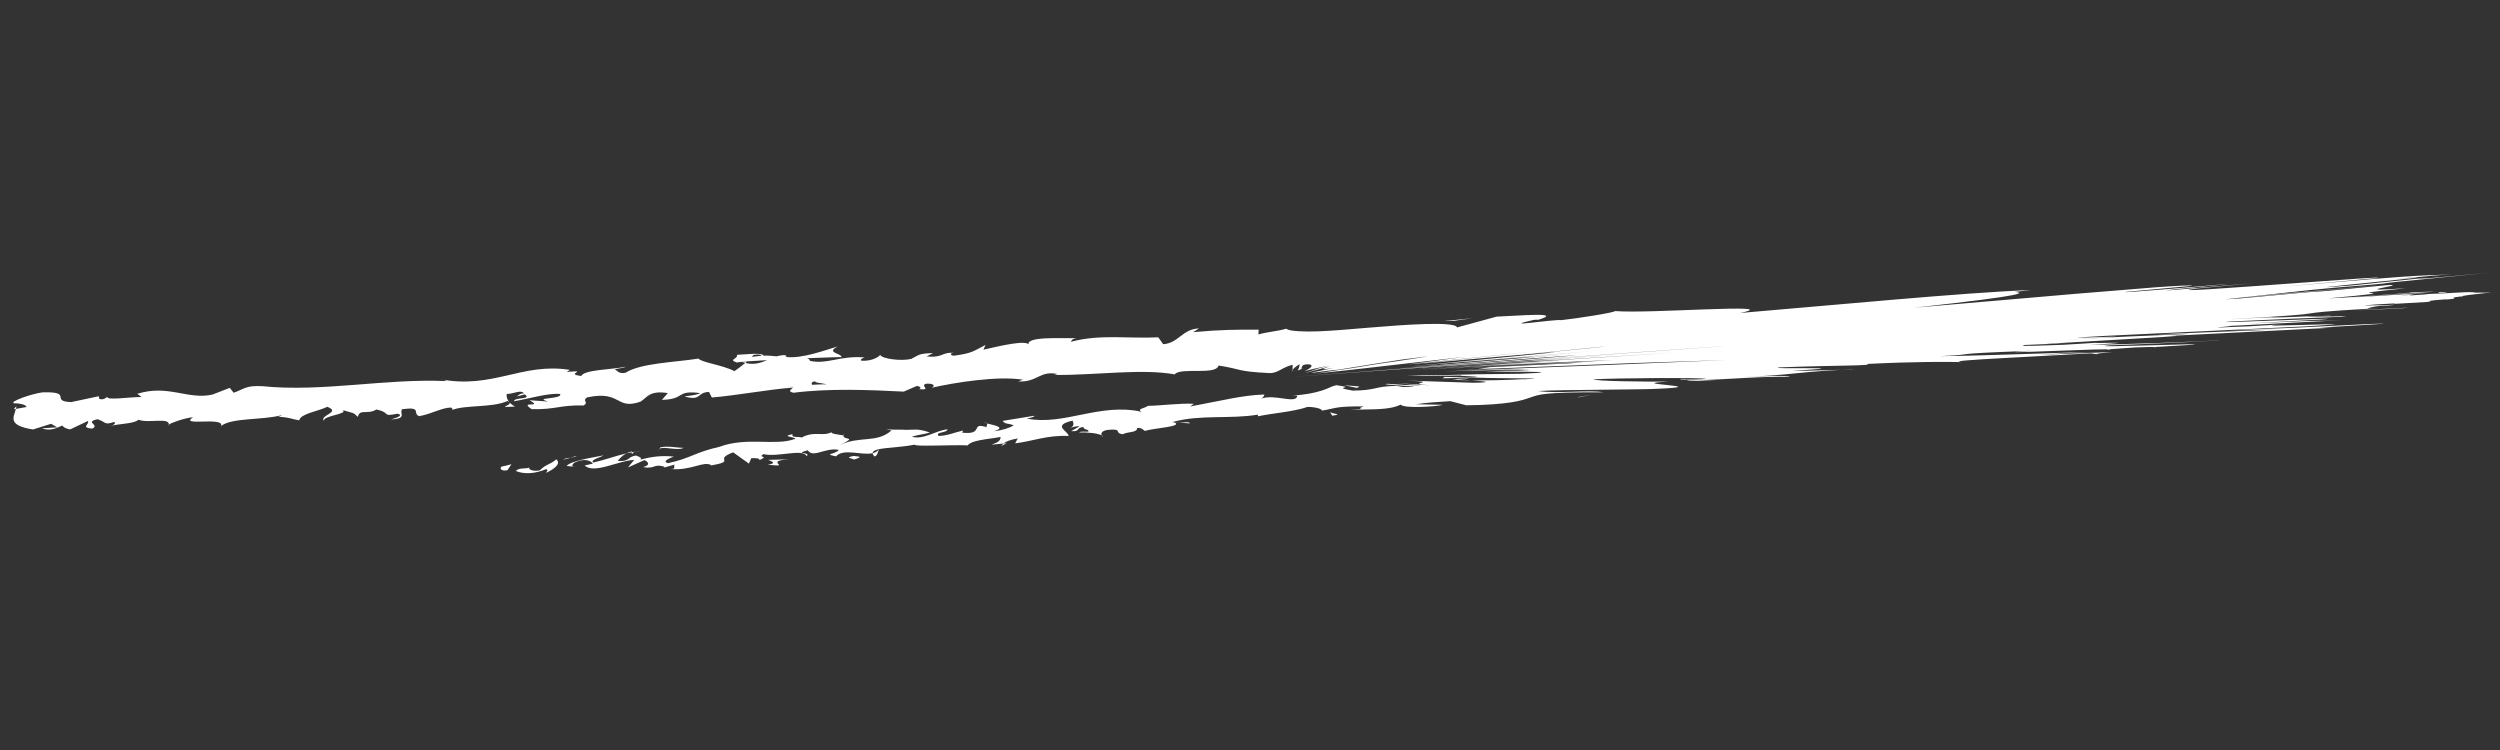 <svg xmlns="http://www.w3.org/2000/svg" xmlns:xlink="http://www.w3.org/1999/xlink" width="500" viewBox="0 0 375 112.5" height="150" preserveAspectRatio="xMidYMid meet"><rect x="0" y="0" width="375" height="112.5" fill="#333333" stroke="none"/><defs><clipPath id="58b61ebe42"><path d="M 1 40.836 L 374 40.836 L 374 71 L 1 71 Z M 1 40.836 " clip-rule="nonzero"></path></clipPath></defs><path fill="#ffffff" d="M 75.234 69.996 C 74.902 70.246 75.148 70.719 76.109 70.535 L 76.719 69.637 Z M 75.234 69.996 " fill-opacity="1" fill-rule="nonzero"></path><path fill="#ffffff" d="M 81.906 70.934 C 83.008 70.422 84.258 69.59 83.445 68.895 C 82.395 69.797 82.086 69.488 80.961 70.555 C 79.996 70.742 79.242 70.449 79.375 70.125 C 79.051 70.371 77.852 70.082 77.375 70.652 C 78.695 71.18 80.301 71.059 81.922 70.367 C 82.301 70.523 81.973 70.77 81.906 70.934 Z M 81.906 70.934 " fill-opacity="1" fill-rule="nonzero"></path><path fill="#ffffff" d="M 176.855 63.391 L 176.234 63.348 C 176.406 63.391 176.617 63.398 176.855 63.391 Z M 176.855 63.391 " fill-opacity="1" fill-rule="nonzero"></path><path fill="#ffffff" d="M 252.125 56.836 C 251.703 56.895 252.273 56.926 253 56.938 C 253.051 56.875 253.008 56.828 252.125 56.836 Z M 252.125 56.836 " fill-opacity="1" fill-rule="nonzero"></path><path fill="#ffffff" d="M 277.812 55.371 C 277.203 55.406 276.695 55.434 276.145 55.469 C 277.469 55.418 278.387 55.379 277.812 55.371 Z M 277.812 55.371 " fill-opacity="1" fill-rule="nonzero"></path><path fill="#ffffff" d="M 176.855 63.391 L 178.449 63.508 C 178.535 63.227 177.625 63.383 176.855 63.391 Z M 176.855 63.391 " fill-opacity="1" fill-rule="nonzero"></path><path fill="#ffffff" d="M 94.793 67.703 C 94.469 67.777 94.203 67.879 93.961 68.004 L 94.758 67.84 C 94.766 67.793 94.773 67.754 94.793 67.703 Z M 94.793 67.703 " fill-opacity="1" fill-rule="nonzero"></path><path fill="#ffffff" d="M 151.016 66.48 L 150.539 66.527 C 150.406 66.637 150.285 66.762 150.176 66.902 Z M 151.016 66.48 " fill-opacity="1" fill-rule="nonzero"></path><path fill="#ffffff" d="M 131.148 68.465 C 131.602 68.453 131.691 67.73 131.836 67.402 C 131.609 67.719 131.293 67.891 130.902 67.98 C 130.906 68.117 130.98 68.27 131.148 68.465 Z M 131.148 68.465 " fill-opacity="1" fill-rule="nonzero"></path><path fill="#ffffff" d="M 99.516 70.156 L 98.965 70.305 C 99.109 70.27 99.348 70.203 99.516 70.156 Z M 99.516 70.156 " fill-opacity="1" fill-rule="nonzero"></path><path fill="#ffffff" d="M 165.258 65.309 C 165.301 65.41 165.383 65.496 165.461 65.543 C 165.453 65.457 165.375 65.379 165.258 65.309 Z M 165.258 65.309 " fill-opacity="1" fill-rule="nonzero"></path><path fill="#ffffff" d="M 25.359 63.793 C 25.371 63.742 25.348 63.711 25.352 63.668 C 25.234 63.742 25.203 63.797 25.359 63.793 Z M 25.359 63.793 " fill-opacity="1" fill-rule="nonzero"></path><path fill="#ffffff" d="M 2.078 61.379 L 2.395 61.324 C 2.422 61.188 2.449 61.055 2.445 60.922 Z M 2.078 61.379 " fill-opacity="1" fill-rule="nonzero"></path><path fill="#ffffff" d="M 323.23 52.047 C 323.062 52.059 323.004 52.059 322.848 52.07 C 323.336 52.105 323.602 52.066 323.23 52.047 Z M 323.23 52.047 " fill-opacity="1" fill-rule="nonzero"></path><path fill="#ffffff" d="M 357.035 42.734 C 352.773 43.172 349.668 43.426 346.254 43.715 C 342.895 44 339.195 44.32 334.992 44.777 C 336.715 44.625 341.34 44.211 345.691 43.82 C 350.07 43.43 354.41 43.031 357.035 42.734 Z M 357.035 42.734 " fill-opacity="1" fill-rule="nonzero"></path><path fill="#ffffff" d="M 95.316 67.75 L 96.133 67.668 C 95.758 67.676 95.508 67.703 95.316 67.75 Z M 95.316 67.75 " fill-opacity="1" fill-rule="nonzero"></path><path fill="#ffffff" d="M 334.992 44.773 L 334.914 44.781 L 334.148 44.867 C 334.5 44.832 334.695 44.809 334.992 44.773 Z M 334.992 44.773 " fill-opacity="1" fill-rule="nonzero"></path><path fill="#ffffff" d="M 356.531 47.762 C 355.016 47.84 353.207 47.934 351.234 48.035 C 351.969 47.992 353.016 47.941 356.531 47.762 Z M 356.531 47.762 " fill-opacity="1" fill-rule="nonzero"></path><path fill="#ffffff" d="M 314.727 51.398 L 317.789 51.207 C 316.559 51.285 315.582 51.344 314.727 51.398 Z M 314.727 51.398 " fill-opacity="1" fill-rule="nonzero"></path><path fill="#ffffff" d="M 348.105 47.414 C 349.004 47.352 350.277 47.285 349.379 47.301 C 349 47.32 348.66 47.34 348.23 47.363 C 349.312 47.324 349.762 47.316 348.105 47.414 Z M 348.105 47.414 " fill-opacity="1" fill-rule="nonzero"></path><path fill="#ffffff" d="M 356.602 46.234 C 356.184 46.258 355.688 46.285 355.234 46.312 C 355.266 46.316 355.254 46.328 355.273 46.336 Z M 356.602 46.234 " fill-opacity="1" fill-rule="nonzero"></path><path fill="#ffffff" d="M 77.266 60.977 C 76.879 60.797 76.637 60.586 76.445 60.379 C 76.734 60.871 74.23 61.172 77.266 60.977 Z M 77.266 60.977 " fill-opacity="1" fill-rule="nonzero"></path><path fill="#ffffff" d="M 94.84 68.102 C 94.922 67.914 95.059 67.812 95.316 67.75 C 95.125 67.781 94.938 67.812 94.754 67.84 C 94.715 67.949 94.715 68.051 94.84 68.102 Z M 94.84 68.102 " fill-opacity="1" fill-rule="nonzero"></path><path fill="#ffffff" d="M 210.211 55.52 L 213.945 55.277 C 212.898 55.344 211.543 55.434 210.211 55.52 Z M 210.211 55.52 " fill-opacity="1" fill-rule="nonzero"></path><path fill="#ffffff" d="M 195.547 55.246 L 195.254 55.344 C 195.297 55.359 195.383 55.332 195.547 55.246 Z M 195.547 55.246 " fill-opacity="1" fill-rule="nonzero"></path><path fill="#ffffff" d="M 211.574 55.391 C 217.418 55.016 223.008 54.652 228.781 54.281 C 226.617 54.422 224.406 54.562 222.496 54.684 Z M 211.574 55.391 " fill-opacity="1" fill-rule="nonzero"></path><path fill="#ffffff" d="M 76.438 60.371 L 76.441 60.379 Z M 76.438 60.371 " fill-opacity="1" fill-rule="nonzero"></path><g clip-path="url(#58b61ebe42)"><path fill="#ffffff" d="M 58.641 62.91 C 61.227 62.805 59.809 61.938 60.332 61.379 C 63.406 60.965 61.793 61.996 62.867 62.426 C 64.785 62.086 66.223 61.156 67.66 61.129 C 67.773 61.277 68.059 61.32 67.738 61.527 C 69.742 60.688 73.789 61.203 76.117 60.156 C 76.297 60.23 76.391 60.305 76.438 60.375 C 76.031 59.926 75.949 59.453 76.012 59.109 C 77.172 59.039 78.137 58.418 78.602 59.008 C 77.891 59.023 77.844 59.273 77.52 59.477 L 78.723 59.156 C 79.859 59.98 77.078 59.539 77.109 60.188 C 79.465 59.789 82.191 58.934 84.02 59.094 C 84.438 59.934 79.785 59.582 82.246 60.23 L 79.422 60.035 C 81.633 61.285 77.711 60.023 79.754 61.375 C 83.461 61.449 83.871 60.742 87.566 60.816 C 88.375 60.301 87.258 60.125 88.066 59.609 C 93.27 58.504 92.297 61.566 96.098 60.242 C 97.066 59.625 97.402 58.52 100.172 58.965 L 99.285 59.977 C 102.867 59.902 101.262 58.484 105.039 58.961 C 104.395 59.375 102.242 59.418 102.789 59.504 C 105.254 60.156 104.48 58.871 106.348 58.785 L 106.777 59.625 C 110.582 59.309 114.746 58.484 118.961 58.129 C 118.738 58.395 118.027 58.699 119.027 58.914 C 124.328 58.234 130.395 58.477 135.555 58.742 L 137.48 57.91 C 137.938 57.898 138.34 58.207 137.852 58.371 C 139.867 58.559 137.934 57.898 138.883 57.562 C 140.016 57.453 140.406 57.914 139.695 58.172 C 143.199 57.375 149.688 56.34 153.449 56.957 L 152.73 57.211 C 155.645 57.375 155.93 55.539 158.648 56.102 L 158.133 56.254 C 164.434 56.277 171.352 55.266 176.199 56.156 C 177.059 55.043 182.445 56.336 182.777 54.828 C 186.402 55.395 185.383 55.711 190.465 55.965 C 191.145 55.969 191.633 55.711 192.164 55.426 C 192.43 55.281 192.703 55.133 193.016 55.004 C 193.277 54.875 193.809 54.758 193.898 54.715 L 193.879 55.496 C 194.082 55.211 194.438 54.926 194.941 54.625 C 194.938 54.938 194.84 55.254 194.648 55.574 L 195.254 55.344 C 195.164 55.301 195.242 54.996 195.48 54.758 C 196.172 54.547 196.754 54.656 196.727 54.887 C 196.738 55.117 196.148 55.469 195.656 55.691 C 196.543 55.426 197.746 55.152 199.258 54.859 C 198.789 54.988 197.598 55.312 196.5 55.613 C 200.117 54.645 193.465 56.578 196.758 55.691 C 198.152 55.309 198.914 55.098 199.48 54.941 C 197.934 55.488 198.246 55.477 200.062 55.191 L 196.773 55.887 C 196.617 55.965 197.223 55.871 198.172 55.746 C 199.086 55.621 200.355 55.465 200.766 55.449 C 202.781 55.105 210.992 53.781 212.621 53.613 L 205.113 54.797 C 210.316 54.035 207.398 54.375 214.152 53.43 C 214.152 53.43 213.629 53.551 212.77 53.688 C 211.227 53.922 210.441 54.043 209.465 54.191 C 208.023 54.402 205.633 54.75 202.684 55.184 L 206.07 54.734 C 203.832 55.062 201.781 55.359 199.027 55.762 C 201.652 55.379 199.77 55.676 198.164 55.914 C 196.594 56.148 195.289 56.32 200.363 55.633 L 197.617 56.012 C 199.969 55.758 201.035 55.645 202.949 55.441 C 206.871 54.992 212.734 54.324 219.883 53.504 C 218.172 53.734 216.359 53.98 214.465 54.23 C 212.461 54.488 210.797 54.691 211.746 54.617 C 231.594 52.559 220.582 53.699 230.047 52.719 C 226.199 53.129 222.852 53.488 212.195 54.625 C 218.508 54.066 220.246 53.91 228.266 53.203 C 234.25 52.609 236.266 52.414 240.062 52.039 C 242.797 51.801 235.684 52.52 229.125 53.145 L 227.629 53.285 C 233.938 52.711 234.34 52.719 231.746 53 C 226.199 53.539 220.469 54.098 215.164 54.613 C 210.254 55.074 208.801 55.203 221.453 54.117 L 219.707 54.266 L 239.422 52.621 C 217.242 54.523 233.012 53.172 216.152 54.617 C 231.035 53.371 231.043 53.406 229.215 53.578 C 227.527 53.742 224.094 54.035 235.379 53.141 C 207.801 55.41 208.621 55.336 212.922 55.012 C 217.023 54.695 224.867 54.117 204.719 55.684 L 219.738 54.52 C 234.773 53.363 211.391 55.176 207.918 55.441 C 214.559 54.93 216.035 54.816 229.824 53.75 C 240.379 52.977 236.77 53.312 227.176 54.055 C 216.035 54.883 204.82 55.715 193.832 56.531 C 217.34 54.852 225.199 54.293 235.262 53.574 C 254.812 52.18 269.98 51.113 247.746 52.711 L 211.691 55.262 C 217.957 54.824 224.23 54.387 230.543 53.949 C 234.445 53.688 230.984 53.945 230.082 54.023 C 229.109 54.109 230.68 54.008 242.832 53.207 C 236.344 53.645 235.297 53.715 225.578 54.371 C 213.285 55.211 212.926 55.238 217.84 54.91 C 230.391 54.074 239.945 53.434 242.426 53.27 C 219.359 54.82 230.367 54.078 215.305 55.094 C 208.348 55.562 215.676 55.074 221.641 54.68 C 227.637 54.289 232.32 53.98 221.016 54.73 C 219.102 54.859 215.254 55.109 212.031 55.324 C 217.598 54.961 228.078 54.281 234.383 53.867 C 227.941 54.301 230.496 54.141 232.547 54.016 C 234.637 53.891 236.238 53.801 228.781 54.285 C 235.793 53.852 246.75 53.18 251.875 52.863 C 213.527 55.289 220.484 54.863 236.867 53.879 C 225.703 54.566 223.906 54.68 210.176 55.527 C 222.953 54.762 230.426 54.312 234.801 54.051 C 213.289 55.371 221.605 54.867 227.727 54.527 C 234 54.172 238.32 53.949 213.191 55.41 C 229.645 54.492 238.051 54.129 242.02 54.027 C 236.145 54.324 217.227 55.285 211.035 55.598 C 218.711 55.219 224.82 54.918 230.887 54.617 C 236.664 54.352 239.664 54.246 235.398 54.508 C 226.199 54.945 223.543 55.074 220.168 55.234 C 222.27 55.148 223.082 55.125 223.285 55.129 C 223.621 55.141 222.199 55.238 221.867 55.281 C 221.508 55.328 222.227 55.32 226.191 55.191 C 225.594 55.215 223.129 55.312 220.516 55.41 C 220.922 55.41 216.629 55.605 226.586 55.195 L 224.223 55.277 C 231.914 54.977 234.164 54.887 245.023 54.461 C 251.199 54.258 257.973 54.035 259.141 54 C 250.371 54.359 248.621 54.434 240.242 54.777 C 230.492 55.152 231.652 55.105 216.98 55.672 C 221.695 55.508 225.828 55.363 228.785 55.262 C 221.871 55.516 224.023 55.434 216.387 55.715 C 220.289 55.633 229.965 55.285 228.328 55.426 C 225.988 55.5 221.988 55.621 218.094 55.734 C 225.766 55.512 232.602 55.367 227.934 55.59 C 225.691 55.648 222.543 55.742 222.93 55.711 C 222.598 55.777 226.586 55.734 229.059 55.762 C 231.609 55.785 232.594 55.883 228.055 56.066 C 215.043 56.188 222.582 56.215 211 56.348 L 213.41 56.406 L 219.23 56.32 C 218.586 56.375 219.984 56.414 220.848 56.465 C 221.73 56.516 222.078 56.574 219.898 56.621 L 216.688 56.531 C 216.637 56.598 216.523 56.668 216.352 56.746 L 221.336 56.637 C 223.129 56.715 226.117 56.738 228.18 56.75 C 230.234 56.766 231.219 56.781 228.664 56.891 C 228.27 56.832 226.539 57.078 220.742 57.059 C 220.742 57.059 220.746 57.059 220.723 57.059 C 222.656 57.18 224.258 57.352 221.016 57.418 C 217.152 57.289 213.645 57.176 211.109 57.09 C 213.996 57.219 213.578 57.309 213.188 57.41 C 212.777 57.508 212.398 57.613 214.586 57.828 C 213.664 57.719 210.398 57.523 209.652 57.488 L 213.18 57.805 C 211.148 57.789 210.504 57.75 208.199 57.57 C 207.008 57.621 208.852 57.75 210.418 57.855 C 212.012 57.957 213.191 58.047 210.402 58.047 C 210.324 58 209.707 57.961 209.566 57.875 C 207.613 57.926 207.074 58.078 206.285 58.246 C 205.543 58.414 204.562 58.594 202.887 58.59 C 199.336 57.969 203.887 58.262 200.449 57.777 C 199.715 57.934 199.32 58.258 198.246 58.594 C 197.211 58.926 195.609 59.258 193.914 59.305 L 194.574 59.348 C 194.562 60.023 193.664 59.941 192.57 59.785 C 191.488 59.633 190.184 59.41 189.059 59.832 C 189.613 59.68 189.73 59.023 189.59 59.184 C 186.441 59.262 183.219 60.109 178.52 60.973 L 179.074 60.574 C 177.203 60.441 174.199 60.848 172.195 60.879 C 171.637 61.277 170.492 61.328 171.227 61.762 C 164.902 60.383 159.605 63.902 154.004 62.785 C 154.656 62.719 155.531 62.34 155.012 62.383 L 150.398 63.133 C 150.82 63.68 151.039 63.43 152.055 63.789 C 151.5 64.188 150.215 64.578 149.062 64.688 C 151.113 64.109 148.957 63.754 148.027 63.516 C 148.191 63.68 147.902 63.902 147.996 64.078 C 145.473 63.27 147.695 65.285 144.32 64.898 L 144.469 64.574 C 143.242 64.848 142.141 65.355 140.797 65.395 C 140.18 64.773 142.086 64.957 142.121 64.395 C 140.246 64.609 138.535 66.016 136.773 65.504 C 137.551 65.242 138.699 65.133 139.48 64.871 C 137.559 64.254 137.359 64.473 135.977 64.477 L 136.113 64.48 L 132.898 64.422 L 133.727 64.559 C 131.543 66.531 128.973 65.328 125.918 66.77 C 128.891 65.395 126.367 66.094 126.531 65.309 C 125.703 65.172 124.453 65.047 124.781 64.805 C 123.344 65.555 122.238 64.551 120.215 65.648 C 120.098 65.41 118.613 65.773 118.891 65.125 C 116.965 65.5 119.395 65.508 119.258 65.832 C 116.336 66.949 112.113 65.473 107.91 67.023 C 104.238 67.848 103.625 68.734 100.215 69.473 C 99.012 69.188 101.082 68.488 101.082 68.488 C 99.172 68.301 97.766 68.5 96.02 68.945 C 96.359 68.699 95.973 68.551 95.406 68.328 C 93.992 68.523 94.539 69.309 92.633 69.125 C 92.93 68.82 93.301 68.344 93.961 68.004 C 92.309 68.387 90.695 69 88.984 69.383 C 88.484 69 89.969 68.637 90.551 68.301 C 88.625 68.676 85.543 69.16 85.004 69.895 L 86.277 70.02 C 85.566 70.117 85.855 69.473 86.371 69.301 C 87.988 68.613 88.797 69.309 88.918 69.547 L 87.699 69.82 C 89.102 71.145 92.637 69.129 95.129 68.98 L 94.191 70.121 L 96.656 69.016 C 97.223 69.238 97.652 69.785 96.438 70.059 C 98.27 70.41 97.98 69.539 99.562 69.973 C 99.742 70.047 99.672 70.105 99.516 70.16 L 101.227 69.684 C 100.906 69.938 101.586 70.398 100.504 70.344 C 103.684 70.656 105.469 69.09 106.715 69.773 L 106.461 69.859 C 110.762 69.102 106.809 69.051 109.973 67.848 L 112.336 69.539 L 112.691 68.73 C 113.141 68.715 114.031 68.691 113.898 69.016 C 115.512 68.336 113.582 68.707 114.5 68.121 C 116.719 68.621 120.406 67.238 121.004 68.418 C 121.723 67.762 118.906 68.16 121.164 67.539 C 121.941 68.793 123.797 67.066 125.82 67.484 C 125.281 68.219 123.383 68.035 125.41 68.457 C 126.488 67.199 129.262 68.352 130.898 67.977 C 130.891 67.055 134.473 67.262 137.223 66.695 C 137.078 67.02 142.508 66.711 145.125 66.801 L 145.062 66.961 C 145.477 65.992 148.164 65.914 150.09 65.543 C 150.066 66.105 149.738 66.355 148.707 66.703 L 150.531 66.527 C 150.938 66.191 151.492 65.98 152.668 65.766 L 152.273 66.5 C 154.703 66.234 157.098 65.23 160.273 65.398 C 160.391 64.738 157.617 63.836 160.887 63.098 C 161.043 63.434 161.219 64.023 160.367 64.246 C 160.648 64.172 161.352 63.859 161.938 63.957 L 160.668 64.668 C 162.117 64.789 161.371 64.109 162.516 64.055 C 162.539 64.555 163.391 64.332 163.266 64.738 C 162.98 64.816 162.254 64.629 161.836 64.863 C 163.129 64.832 164.711 64.984 165.258 65.312 C 165.117 65.039 165.195 64.641 166.129 64.488 C 168.559 64.227 167.016 65.012 168.461 65.133 C 169.016 64.734 170.605 64.945 170.574 64.199 C 171.285 64.137 171.449 64.469 171.742 64.645 C 172.973 64.203 177.617 64.004 176.125 63.348 L 175.797 63.324 C 175.855 63.309 175.926 63.293 176 63.273 L 175.988 63.273 L 176 63.273 C 180.055 62.152 184.609 62.895 188.676 62.195 L 188.691 62.445 C 189.902 62.188 191.258 62.02 192.523 61.828 C 193.164 61.73 193.762 61.629 194.336 61.508 C 195.02 61.371 195.613 61.223 196.051 61.051 C 196.832 60.977 198.395 61.285 198.27 61.598 C 200.664 61.188 200.277 60.941 204.539 60.957 C 202.812 61.559 206.172 61.191 202.477 61.473 C 204.336 61.406 205.727 61.43 206.953 61.359 C 208.156 61.285 209.258 61.113 210.102 60.691 C 210.543 61.293 215.293 61.02 216.441 60.719 L 212.375 60.637 C 213.91 60.398 215.668 60.293 217.543 60.172 L 219.945 60.793 C 222.984 60.77 225.172 60.582 226.637 60.355 C 228.121 60.129 228.891 59.859 229.547 59.625 C 230.973 59.141 231.543 58.82 240.539 58.844 C 238.379 58.457 233.535 59.082 230.727 58.652 C 232.633 58.531 236.551 58.5 240.414 58.457 C 244.246 58.414 247.957 58.375 248.57 58.32 C 253.105 58.129 251.879 57.934 250.195 57.766 C 248.57 57.59 246.488 57.438 250.336 57.238 C 246.816 57.266 239.094 57.18 239.039 56.902 C 242.539 56.688 255.586 56.625 255.895 56.836 C 255.332 56.918 253.977 56.945 253 56.938 C 253.047 57.039 252.785 57.195 257.375 57.094 L 254.875 57.023 C 259.605 56.891 264.34 56.418 268.461 56.527 C 268.266 56.258 264.238 56.426 260.656 56.605 C 265.242 56.395 267.176 56.219 268.828 56.051 C 270.508 55.879 271.906 55.719 276.145 55.469 C 273.293 55.57 268.309 55.676 269.055 55.613 C 280.414 54.926 264.691 55.449 266.875 55.109 C 275.461 54.77 280.953 54.895 280.094 54.59 C 287.305 54.23 292.184 54.262 294.262 54.316 C 292.551 54.184 295.953 53.961 300.672 53.703 C 305.715 53.43 310.164 53.188 313.609 53 L 314.641 53.148 C 314.082 53.055 315.457 52.93 316.848 52.805 L 305.836 53.227 C 308.973 53.039 310.285 52.918 314.297 52.797 C 311.918 52.824 307.551 52.977 303.129 53.121 C 298.691 53.266 294.207 53.398 291.074 53.422 C 294.402 53.262 294.348 53.184 295.117 53.094 C 295.902 53 297.566 52.887 304.781 52.613 C 299.688 52.953 303.242 52.82 307.742 52.652 C 312.242 52.484 317.809 52.266 316.168 52.484 C 315.625 52.438 316.91 52.324 320.258 52.117 C 322.023 52.043 322.879 52.039 323.23 52.051 C 342.02 51.016 310.473 52.34 316.457 51.797 C 323.898 51.555 333.566 51.059 332.879 51.023 C 330.086 51.273 317.91 51.668 313.398 51.742 C 323.645 51.137 312.223 51.59 314.727 51.398 L 309.508 51.719 C 301.441 52.02 304.113 51.832 303.387 51.758 C 310.648 51.43 306.254 51.73 310.121 51.523 C 303.457 51.75 308.797 51.457 315.266 51.09 C 321.672 50.73 329.262 50.289 325.395 50.387 C 342.613 49.52 335.035 49.902 349.957 49.152 C 349.398 49.152 348.902 49.156 348.469 49.16 C 346.414 49.207 350.402 48.992 353.691 48.805 C 357.012 48.613 359.598 48.457 355.387 48.602 C 342.68 49.246 345.406 49.121 334.191 49.562 L 341.156 49.445 L 323.906 50.129 C 322.82 50.246 330.328 49.961 327.699 50.125 C 317.734 50.535 321.074 50.379 309.691 50.953 C 320.211 50.406 317.852 50.477 315.027 50.562 C 312.145 50.656 308.82 50.766 315.832 50.379 L 346.031 48.945 C 353.301 48.52 349.73 48.621 346.012 48.723 C 342.199 48.828 338.297 48.938 342.637 48.629 L 337.344 48.945 C 332.141 49.18 332.191 49.145 333.043 49.066 C 333.91 48.988 335.547 48.871 333.902 48.918 C 338.863 48.664 344.621 48.371 351.227 48.031 C 345.094 48.328 352.742 47.812 337.227 48.531 L 348.406 47.91 C 351.141 47.695 346.195 47.887 341.488 48.066 C 336.727 48.25 332.184 48.422 334.598 48.227 C 340.727 47.945 341.641 47.906 343.801 47.805 C 344.781 47.77 345.625 47.734 351.184 47.516 C 351.723 47.438 353.328 47.312 348.727 47.531 C 350.965 47.41 349.047 47.469 347.57 47.496 C 346.074 47.531 345.027 47.539 348.223 47.363 C 345.758 47.461 339.5 47.75 340.898 47.625 C 342.77 47.535 343.812 47.484 343.812 47.484 C 340.84 47.625 341.293 47.512 334.039 47.91 C 344.527 47.328 345.422 47.176 346.547 47.008 C 347.523 46.852 348.703 46.691 355.23 46.309 C 355.129 46.199 355.816 46.031 357.02 45.871 C 357.91 45.836 358.648 45.793 358.059 45.84 C 360.453 45.656 358.391 45.73 356.676 45.789 C 354.895 45.848 353.496 45.891 356.375 45.668 C 361.914 45.324 357.398 45.707 359.844 45.539 C 361.305 45.453 362.355 45.391 363.961 45.301 C 364.547 45.254 364.543 45.227 364.508 45.195 C 364.375 45.145 364.406 45.07 366.836 44.902 L 366.965 44.922 C 368.449 44.809 368.164 44.773 368.059 44.719 C 367.91 44.668 368.012 44.602 368.98 44.488 C 368.98 44.488 369.188 44.477 369.508 44.461 C 368.641 44.41 371.379 44.105 373.684 43.863 L 373.652 43.863 L 373.684 43.863 C 373.039 43.934 372.844 43.961 373.297 43.914 C 373.559 43.879 373.547 43.879 373.688 43.863 C 373.48 43.871 373.176 43.883 372.391 43.914 C 371.758 43.938 370.621 43.957 371.32 43.883 L 372.652 43.871 C 372.559 43.852 372.312 43.836 371.84 43.844 C 371.363 43.852 370.887 43.863 370.5 43.867 L 371.191 43.809 C 369.598 43.785 366.977 44.031 364.418 44.086 L 363.691 44.172 C 361.191 44.352 361.184 44.332 361.512 44.281 C 361.781 44.238 362.363 44.16 359.973 44.332 L 363.945 43.934 C 361.785 44.066 356.359 44.41 352.527 44.645 C 358.48 44.16 362.309 43.941 365.215 43.758 C 364.629 43.746 362.809 43.758 359.277 44.051 C 360.223 43.992 362.02 43.855 361.422 43.938 C 356.047 44.359 351.445 44.68 349.227 44.758 C 356.488 44.094 356.363 44.02 355.816 43.973 C 355.281 43.922 353.934 43.934 360.914 43.234 C 356.57 43.523 356.066 43.457 356.949 43.254 C 357.73 43.062 359.926 42.734 358.387 42.742 C 338.738 44.668 357.23 42.773 335.859 44.781 C 333.551 44.934 333.523 44.91 334.906 44.777 L 346.445 43.512 C 353.051 42.852 352.195 43.035 357.387 42.547 C 357.887 42.43 360.387 42.184 363.492 41.887 C 365.414 41.695 366.441 41.594 373.547 40.891 C 364.82 41.723 360.691 42.043 363.879 41.668 L 352.785 42.812 C 345.414 43.402 350.234 42.91 355.59 42.371 C 360.824 41.844 366.59 41.262 358.949 41.879 L 367.797 41.113 C 365.16 41.312 364.984 41.234 362.508 41.375 C 360.016 41.516 355.102 41.883 342.184 43.039 C 346.832 42.605 345.973 42.688 356.539 41.703 C 357.828 41.473 351.559 41.938 345.258 42.406 C 333.953 43.227 324.883 43.902 329.547 43.27 L 337.801 42.5 C 333.84 42.797 320.875 44.016 326.324 43.379 C 329.453 43.07 334.336 42.617 333.977 42.613 C 330.438 42.91 316.957 44.086 319.004 43.77 L 328.781 42.875 C 328.859 42.75 326.746 42.855 323.523 43.082 C 319.227 43.434 315.266 43.754 311.379 44.07 C 303.527 44.746 296.062 45.387 287.148 46.156 C 295.969 45.18 300.191 44.609 301.852 44.277 C 303.535 43.945 302.766 43.844 302.219 43.781 L 304.605 43.512 C 299.977 43.664 291.977 44.273 283.91 44.961 C 276.496 45.605 269.23 46.234 261.008 46.949 C 264.738 46.168 260.805 46.23 255.871 46.402 C 250.855 46.582 245.02 46.867 242.215 46.66 C 242.418 46.852 236.332 47.809 234.168 48.023 C 233.816 47.926 231.223 48.242 229.621 48.414 C 228.012 48.586 227.27 48.613 230.133 47.969 L 230.785 47.957 C 234.586 46.773 228.043 47.352 224.488 47.496 L 218.559 49.113 C 218.441 48.633 216.402 48.531 213.801 48.605 C 211.188 48.68 208.039 48.922 205.207 49.16 C 202.348 49.398 199.789 49.629 197.688 49.703 C 196.629 49.742 195.676 49.738 194.812 49.684 C 194.379 49.656 193.973 49.613 193.586 49.555 C 193.273 49.496 193.121 49.41 192.914 49.309 C 191.637 49.703 190.031 49.777 188.762 50.172 L 188.797 49.453 C 185.195 49.441 183.402 49.438 178.973 49.82 L 179.852 49.266 C 177.348 49.34 176.793 51.48 174.484 51.629 L 173.738 50.598 C 169.371 50.82 164.91 50.094 160.641 51.27 C 160.703 51.109 160.816 50.793 161.52 50.719 C 159.465 50.789 153.535 50.375 154.352 51.801 C 154.258 50.852 149.844 51.922 147.504 52.457 L 147.84 51.738 C 145.891 52.73 145.84 52.98 143.07 53.359 C 142.41 53.301 142.465 52.824 143.352 52.961 C 141.141 52.699 141.672 53.711 138.992 53.465 L 139.965 52.969 C 137.703 53.02 137.895 53.254 136.676 53.836 C 135.27 54.188 132.383 53.863 132.02 53.242 C 131.734 53.645 130.52 54.223 129.184 54.102 C 128.992 53.871 129.469 53.699 129.707 53.613 C 125.91 53.316 124.133 54.699 121.504 54.133 C 121.438 53.902 121.262 53.793 121.047 53.734 C 124.047 53.605 126.465 53.531 126.242 53.594 C 126.211 52.941 123.781 52.945 125.668 51.957 C 123.746 52.539 120.469 53.758 118.094 53.566 C 117.973 53.508 117.859 53.453 117.77 53.355 L 118.012 53.273 C 117.461 53.234 116.977 53.32 116.52 53.449 C 115.762 53.379 115.281 53.324 114.555 53.348 C 114.25 52.824 111.762 53.191 110.555 53.223 C 110.688 53.93 109.098 53.891 110.609 54.406 C 110.414 54.363 110.832 54.309 111.633 54.242 C 111.816 54.211 112.027 54.191 112.145 54.145 L 112.066 54.207 C 112.859 54.16 113.895 54.094 115.066 54.02 C 114.129 54.426 113.145 54.773 111.793 54.445 C 111.191 54.934 110.531 55.434 110.16 55.672 C 108.457 54.762 105.246 54.379 104.773 53.789 C 101.102 54.363 96.094 54.465 93.836 55.91 C 92.793 56.133 92.613 55.586 92.211 55.395 C 92.809 55.234 93.531 55.219 93.848 55.012 C 91.77 55.453 87.641 55.441 87.184 56.395 C 84.52 56.102 88.633 55.469 85.008 55.793 L 85.484 55.484 C 78.266 54.336 73.98 58.414 65.969 56.879 C 66.52 56.973 66.797 57.012 66.918 57.164 C 57.844 56.75 48.344 58.84 39.367 57.93 C 36.82 57.781 36.574 58.391 35.051 58.914 L 34.465 58.18 L 31.863 59.188 C 28.145 60.008 25.285 57.625 20.594 59.066 L 21.23 59.551 C 19.523 59.539 15.848 60.109 16.102 59.508 C 15.934 59.609 15.57 60.066 14.891 59.832 L 14.82 59.434 L 10.664 60.316 C 7.406 60.184 11.098 58.707 6.359 58.855 C 4.605 59.094 1.402 60.254 2.074 60.492 C 2.785 60.477 3.902 60.652 3.973 61.051 L 2.371 61.336 C 2.137 62.527 0.957 63.785 4.949 64.422 L 7.668 63.57 L 8.582 64.102 L 6.266 64.246 C 7.605 64.719 8.418 64.207 9.336 63.836 C 9.57 64.129 9.969 64.324 10.52 64.41 L 13.172 63.16 C 13.52 63.605 12 64.129 13.828 64.297 C 15.07 63.715 12.562 63.324 14.645 62.883 C 15.988 63.352 15.621 63.809 17.148 63.277 C 17.379 63.57 17.062 63.777 16.453 63.938 C 17.812 63.508 20.09 63.613 20.773 62.953 C 22.176 63.547 25.41 62.562 25.328 63.68 C 25.75 63.391 27.715 62.691 28.977 62.582 C 26.727 64.027 33.711 62.438 33.168 63.895 C 34.82 62.613 39.32 63.066 42.316 62.258 C 42.152 62.359 41.828 62.57 41.559 62.52 C 43.266 62.539 43.781 62.875 44.887 63.051 C 45.059 62.051 47.699 61.699 49.102 61.02 C 51.234 61.875 47.887 62.246 48.59 63.129 C 48.445 62.332 52.18 62.156 51.438 61.523 C 53.062 62.039 52.828 61.742 53.688 62.527 C 53.91 61.273 55.168 62.246 56.453 61.422 C 58.797 61.922 57.105 62.551 59.629 62.055 C 60.879 62.363 58.641 62.91 58.641 62.91 Z M 118.949 57.895 L 118.949 57.91 C 118.43 57.949 117.984 57.984 117.703 58.008 C 117.961 57.984 118.32 57.949 118.949 57.895 Z M 124.023 57.641 C 123.406 57.641 122.633 57.672 121.82 57.719 C 121.629 57.48 121.809 57.219 122.324 57.207 C 122.055 57.387 123.258 57.469 124.023 57.641 Z M 113.055 53.234 C 113.852 53.094 114.129 53.219 114.242 53.363 C 113.867 53.402 113.426 53.449 112.844 53.516 C 112.816 53.539 112.781 53.578 112.754 53.605 C 112.82 53.465 112.902 53.336 113.055 53.234 Z M 113.055 53.234 " fill-opacity="1" fill-rule="nonzero"></path></g><path fill="#ffffff" d="M 111.652 54.23 C 111.535 54.25 111.477 54.285 111.324 54.301 C 111.492 54.355 111.648 54.402 111.812 54.438 C 111.906 54.355 112 54.273 112.086 54.203 C 111.938 54.211 111.785 54.223 111.652 54.23 Z M 111.652 54.23 " fill-opacity="1" fill-rule="nonzero"></path><path fill="#ffffff" d="M 176.125 63.344 L 176.234 63.348 C 176.141 63.328 176.059 63.309 176 63.27 C 176.074 63.301 176.078 63.32 176.125 63.344 Z M 176.125 63.344 " fill-opacity="1" fill-rule="nonzero"></path><path fill="#ffffff" d="M 193.871 55.676 L 193.879 55.492 C 193.82 55.547 193.844 55.598 193.738 55.656 C 193.852 55.664 193.824 55.672 193.871 55.676 Z M 193.871 55.676 " fill-opacity="1" fill-rule="nonzero"></path><path fill="#ffffff" d="M 148.027 63.516 C 147.969 63.457 147.859 63.402 147.645 63.367 C 147.668 63.414 147.828 63.461 148.027 63.516 Z M 148.027 63.516 " fill-opacity="1" fill-rule="nonzero"></path><path fill="#ffffff" d="M 135.973 64.477 L 134.246 64.383 C 134.996 64.461 135.539 64.477 135.973 64.477 Z M 135.973 64.477 " fill-opacity="1" fill-rule="nonzero"></path><path fill="#ffffff" d="M 126.684 64.988 C 126.578 65.125 126.551 65.223 126.531 65.312 L 126.551 65.312 Z M 126.684 64.988 " fill-opacity="1" fill-rule="nonzero"></path><path fill="#ffffff" d="M 220.52 55.406 C 220.34 55.41 220.164 55.414 220.004 55.418 C 217.543 55.512 218.457 55.48 220.52 55.406 Z M 220.52 55.406 " fill-opacity="1" fill-rule="nonzero"></path><path fill="#ffffff" d="M 220.727 57.051 C 220.039 57.004 219.363 56.957 218.66 56.91 C 217.648 56.945 217.156 56.98 220.727 57.051 Z M 220.727 57.051 " fill-opacity="1" fill-rule="nonzero"></path><path fill="#ffffff" d="M 209.785 55.547 C 209.98 55.535 209.941 55.535 210.176 55.523 C 210.109 55.527 210.199 55.52 210.211 55.52 Z M 209.785 55.547 " fill-opacity="1" fill-rule="nonzero"></path><path fill="#ffffff" d="M 220.117 56.785 C 218.227 56.816 218.148 56.855 218.66 56.91 C 219.512 56.875 220.738 56.836 220.117 56.785 Z M 220.117 56.785 " fill-opacity="1" fill-rule="nonzero"></path><path fill="#ffffff" d="M 86.535 68.406 L 86.086 68.422 C 86.098 68.465 86.074 68.508 86.043 68.539 Z M 86.535 68.406 " fill-opacity="1" fill-rule="nonzero"></path><path fill="#ffffff" d="M 86.043 68.539 L 85.555 68.668 C 85.781 68.648 85.98 68.625 86.043 68.539 Z M 86.043 68.539 " fill-opacity="1" fill-rule="nonzero"></path><path fill="#ffffff" d="M 84.527 68.945 L 85.555 68.672 C 85.195 68.699 84.746 68.723 84.527 68.945 Z M 84.527 68.945 " fill-opacity="1" fill-rule="nonzero"></path><path fill="#ffffff" d="M 98.82 67.594 L 98.934 67.324 C 98.863 67.383 98.82 67.473 98.82 67.594 Z M 98.82 67.594 " fill-opacity="1" fill-rule="nonzero"></path><path fill="#ffffff" d="M 102.535 67.172 C 101.641 67.195 100.254 66.832 99.031 67.109 L 98.934 67.324 C 99.48 66.887 101.73 67.684 102.535 67.172 Z M 102.535 67.172 " fill-opacity="1" fill-rule="nonzero"></path><path fill="#ffffff" d="M 118.375 68.895 L 115.234 68.98 C 115.805 69.203 116.555 69.504 115.145 69.703 C 119.152 70.148 114.277 69.168 118.375 68.895 Z M 118.375 68.895 " fill-opacity="1" fill-rule="nonzero"></path><path fill="#ffffff" d="M 128.086 68.391 C 126.422 68.672 128.141 68.785 128.066 68.949 C 129.109 68.602 129.359 68.512 128.086 68.391 Z M 128.086 68.391 " fill-opacity="1" fill-rule="nonzero"></path><path fill="#ffffff" d="M 199.461 61.738 L 199.832 62.355 C 201.734 62.082 199.586 62.125 199.461 61.738 Z M 199.461 61.738 " fill-opacity="1" fill-rule="nonzero"></path><path fill="#ffffff" d="M 203.914 57.969 L 201.602 57.781 L 203.566 58.191 C 203.707 58.113 203.828 58.039 203.914 57.969 Z M 203.914 57.969 " fill-opacity="1" fill-rule="nonzero"></path><path fill="#ffffff" d="M 236.977 59.508 L 236.574 59.641 L 238.758 59.203 Z M 236.977 59.508 " fill-opacity="1" fill-rule="nonzero"></path><path fill="#ffffff" d="M 360.816 46.172 L 353.336 46.543 C 354.16 46.547 362.609 46.152 360.816 46.172 Z M 360.816 46.172 " fill-opacity="1" fill-rule="nonzero"></path><path fill="#ffffff" d="M 366.227 43.941 C 367.199 43.824 367.691 43.715 365.715 43.855 C 366.012 43.883 365.539 43.98 366.227 43.941 Z M 366.227 43.941 " fill-opacity="1" fill-rule="nonzero"></path><path fill="#ffffff" d="M 218.055 48.129 L 220.824 47.734 L 216.594 48.156 Z M 218.055 48.129 " fill-opacity="1" fill-rule="nonzero"></path></svg>